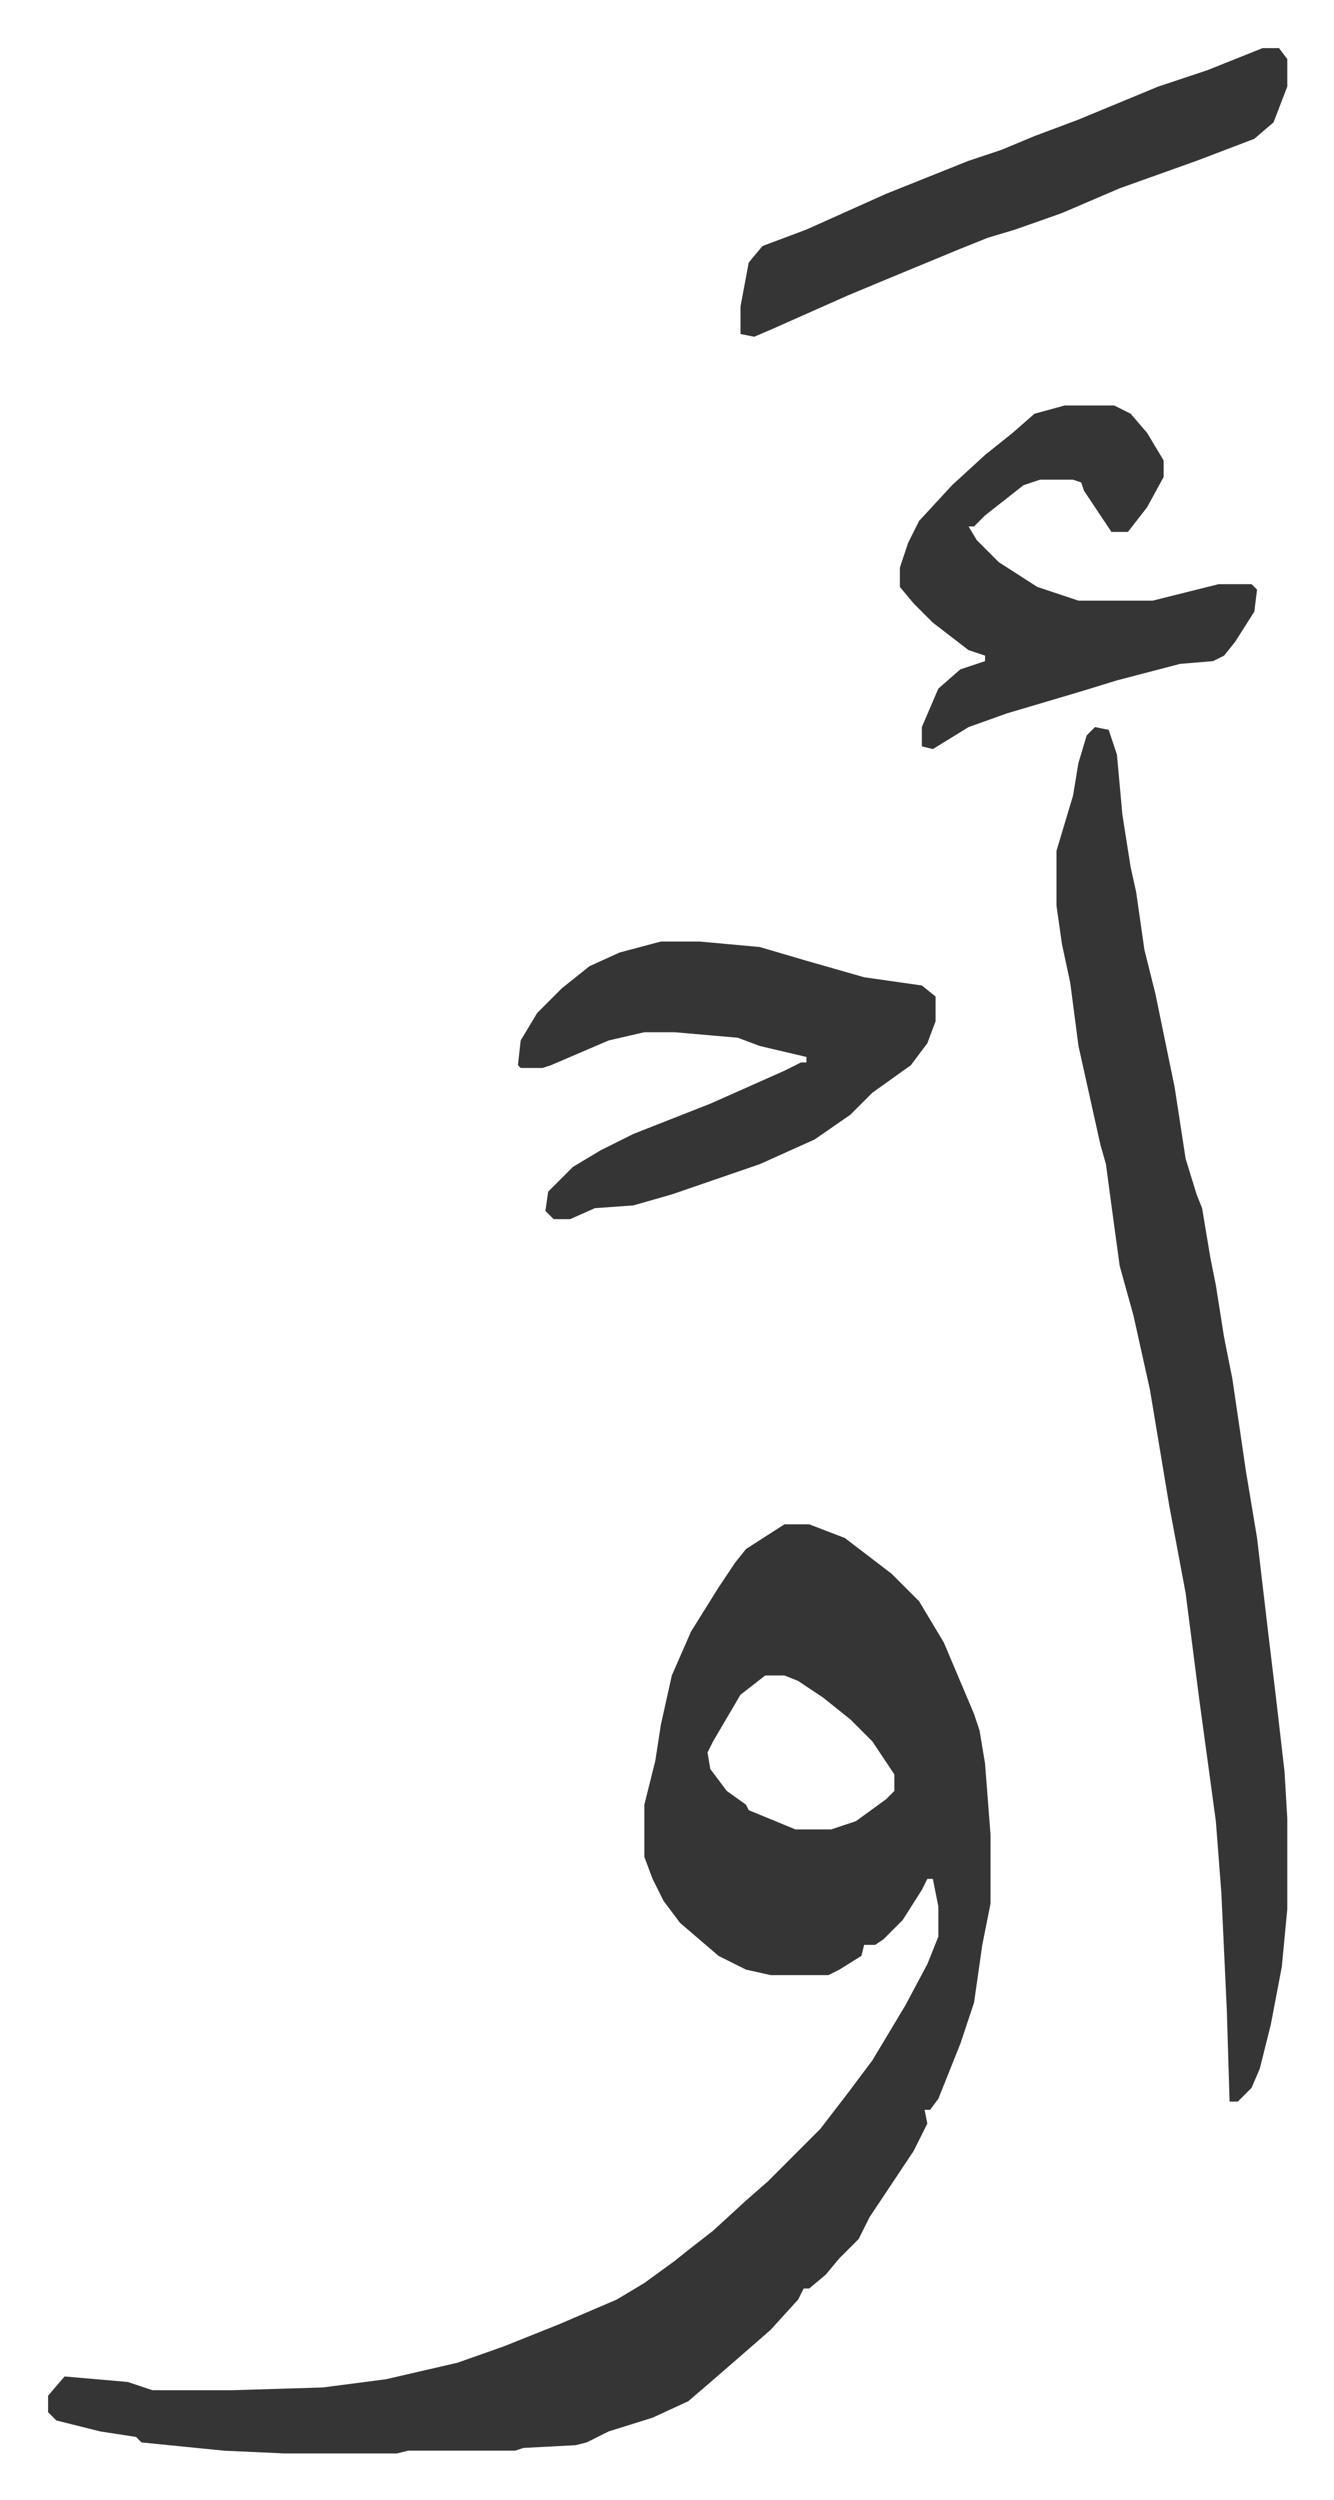 <svg xmlns="http://www.w3.org/2000/svg" viewBox="-17.5 208.5 485.5 909.5">
    <path fill="#353535" id="rule_normal" d="M268 763h9l13 5 17 13 10 10 9 15 11 26 2 6 2 12 2 26v25l-3 15-3 21-5 15-8 20-3 4h-2l1 5-5 10-8 12-8 12-4 8-7 7-5 6-6 5h-2l-2 4-10 11-8 7-15 13-7 6-13 6-16 5-8 4-4 1-19 1-3 1h-39l-4 1H86l-22-1-30-3-2-2-13-2-16-4-3-3v-6l6-7 23 2 9 3h29l33-1 23-3 26-6 17-6 20-8 21-9 10-6 11-8 5-4 9-7 12-11 8-7 19-19 10-13 9-12 12-20 8-15 4-10v-11l-2-10h-2l-2 4-7 11-7 7-3 2h-4l-1 4-8 5-4 2h-21l-9-2-10-5-14-12-6-8-4-8-3-8v-19l4-16 2-13 4-18 7-16 10-16 6-9 4-5zm-7 55-9 7-10 17-2 4 1 6 6 8 7 5 1 2 17 7h13l9-3 11-8 3-3v-6l-8-12-8-8-10-8-9-6-5-2zm120-345 5 1 3 9 2 22 3 19 2 9 3 21 4 16 7 34 4 26 4 13 2 5 3 18 2 10 3 19 3 15 5 34 4 24 4 34 3 25 3 26 1 17v33l-2 21-4 21-4 16-3 7-5 5h-3l-1-33-2-43-2-26-6-44-5-39-6-32-7-42-6-27-5-18-3-22-2-15-2-7-8-36-3-23-3-14-2-14v-20l6-20 2-12 3-10zm-158 78h14l22 2 17 5 21 6 21 3 5 4v9l-3 8-6 8-14 10-8 8-13 9-20 9-32 11-14 4-14 1-9 4h-6l-3-3 1-7 9-9 10-6 12-6 28-11 27-12 6-3h2v-2l-17-4-8-3-23-2h-11l-13 3-21 9-3 1h-8l-1-1 1-9 6-10 9-9 10-8 11-5zm147-195h18l6 3 6 7 6 10v6l-6 11-7 9h-6l-10-15-1-3-3-1h-12l-6 2-14 11-4 4h-2l3 5 8 8 14 9 15 5h27l24-6h12l2 2-1 8-7 11-4 5-4 2-12 1-23 6-13 4-27 8-14 5-13 8-4-1v-7l6-14 8-7 9-3v-2l-6-2-13-10-7-7-5-6v-7l3-9 4-8 12-13 12-11 10-8 8-7zm72-130h6l3 4v10l-5 13-7 6-21 8-28 10-21 9-17 6-10 3-10 4-29 12-12 5-27 12-7 3-5-1v-10l3-16 5-6 16-6 29-13 30-12 12-4 12-5 16-6 29-12 18-6z"/>
</svg>
